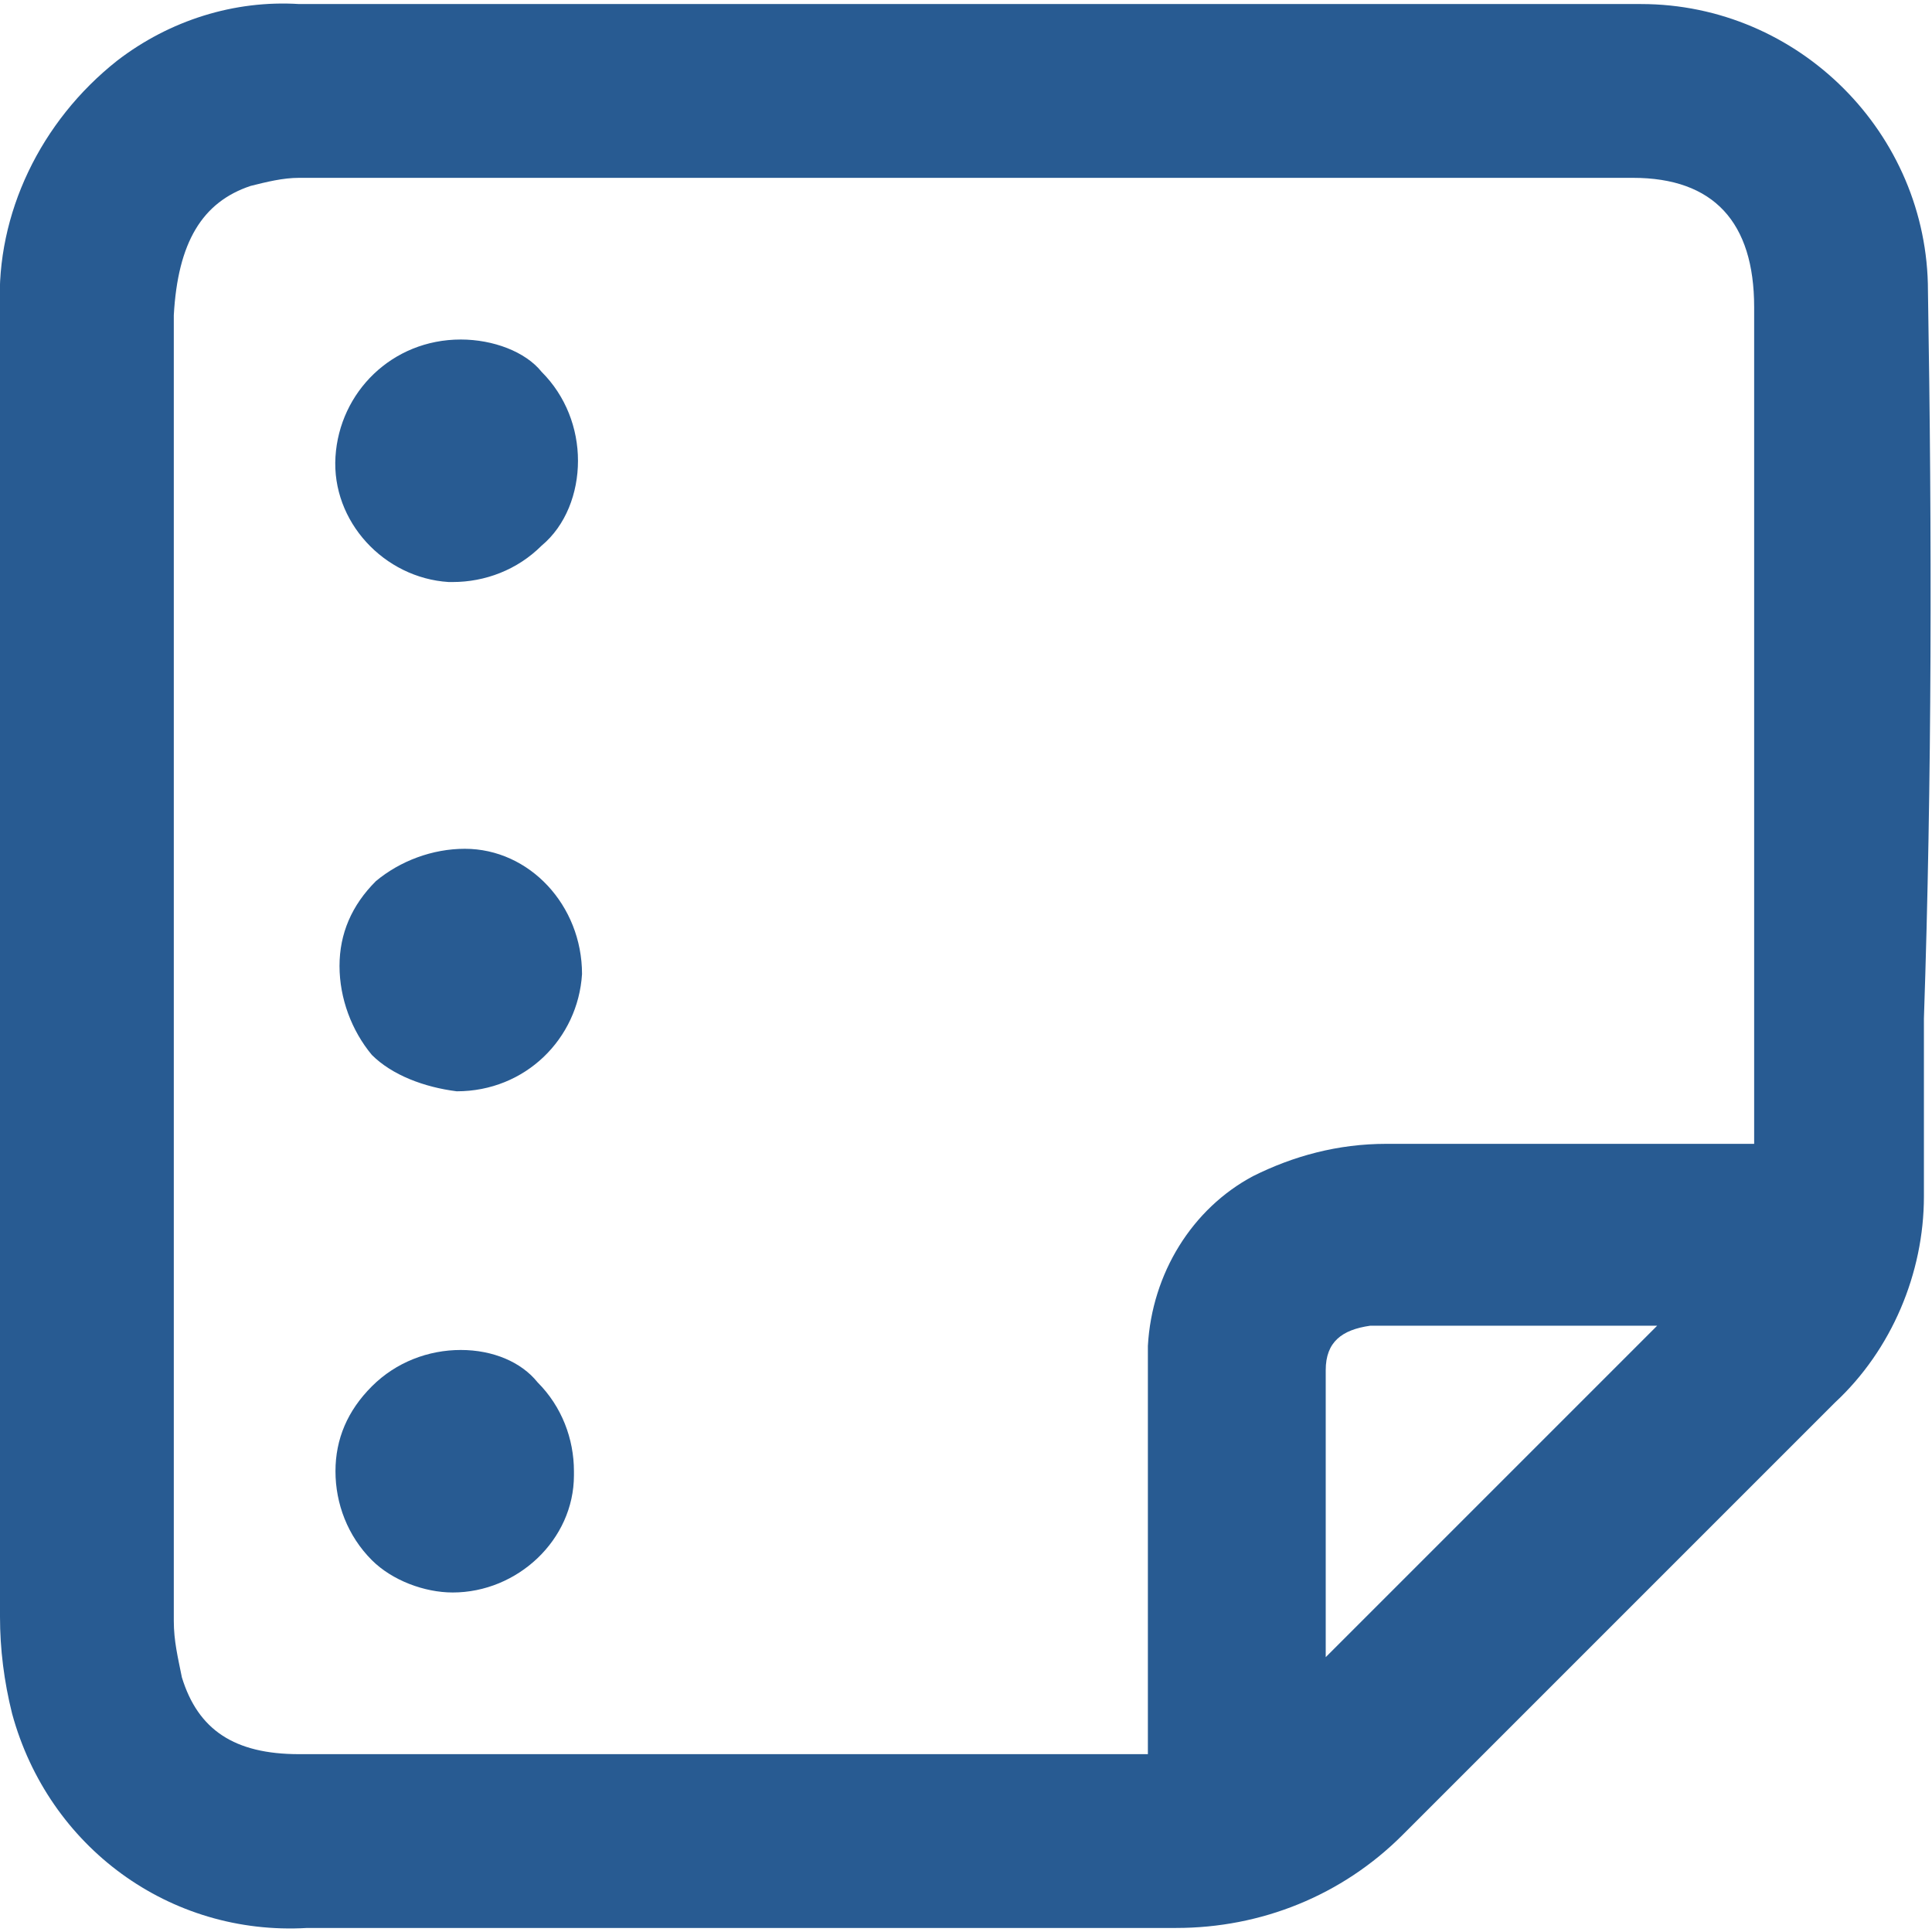 <?xml version="1.0" encoding="UTF-8"?>
<!-- Generator: Adobe Illustrator 27.8.1, SVG Export Plug-In . SVG Version: 6.00 Build 0)  -->
<svg xmlns="http://www.w3.org/2000/svg" xmlns:xlink="http://www.w3.org/1999/xlink" version="1.1" id="Layer_1" x="0px" y="0px" viewBox="0 0 47.8 47.8" style="enable-background:new 0 0 47.8 47.8;" xml:space="preserve">
<style type="text/css">
	.st0{fill:#285B92;}
</style>
<g>
	<g id="Group_13">
		<path id="Path_16" class="st0" d="M47.7,7.2c0-3.9-3.2-7.1-7.1-7.1c-0.1,0-0.2,0-0.3,0c-10.2,0-21,0-32.9,0C5.8,0,4.2,0.5,2.9,1.5    C1,3-0.1,5.3,0,7.6c0,3.9,0,7.8,0,11.6c0,1.6,0,3.1,0,4.7v3.9c0,4,0,8.2,0,12.2c0,0.8,0.1,1.6,0.3,2.4c0.9,3.3,3.9,5.5,7.3,5.3    c3.8,0,7.7,0,11.5,0c3.3,0,6.7,0,10,0h0c2.1,0,4.1-0.8,5.6-2.3c2.5-2.5,5.1-5.1,7.6-7.6l3.1-3.1c1.4-1.3,2.2-3.2,2.2-5.1    c0-1.5,0-3,0-4.4C47.8,19.3,47.8,13.2,47.7,7.2 M28.4,40.2c0,0.9,0,1.8,0,2.8c0,0.1,0,0.3,0,0.4c-0.1,0-0.1,0-0.2,0h-0.9    c-6.6,0-13.2,0-19.9,0c-1.6,0-2.5-0.6-2.9-1.9c-0.1-0.5-0.2-0.9-0.2-1.4c0-11.1,0-22.1,0-32.3C4.4,6,5,5,6.2,4.6    C6.6,4.5,7,4.4,7.4,4.4c6.4,0,12.9,0,19.6,0c4.4,0,8.8,0,13.4,0c2,0,3,1.1,3,3.2c0,2.8,0,5.6,0,8.4v12.3h-2.2c-2.3,0-4.6,0-6.9,0    c-1.2,0-2.3,0.3-3.3,0.8c-1.5,0.8-2.5,2.4-2.6,4.2C28.4,35.7,28.4,38,28.4,40.2 M32.8,33.9c0-0.7,0.4-1,1.1-1.1c1,0,2,0,3,0    c1.1,0,2.2,0,3.3,0H41L32.8,41v-0.9C32.8,38.1,32.8,35.9,32.8,33.9"></path>
		<path id="Path_17" class="st0" d="M11.4,8.4L11.4,8.4c-1.7,0-3,1.3-3.1,2.9c0,0,0,0,0,0c-0.1,1.6,1.2,3,2.8,3.1c0,0,0.1,0,0.1,0h0    c0.8,0,1.6-0.3,2.2-0.9c0.6-0.5,0.9-1.3,0.9-2.1c0-0.8-0.3-1.6-0.9-2.2C13,8.7,12.2,8.4,11.4,8.4"></path>
		<path id="Path_18" class="st0" d="M11.3,27c1.7,0,3-1.3,3.1-2.9c0-1.7-1.3-3.1-2.9-3.1c-0.8,0-1.6,0.3-2.2,0.8    c-0.6,0.6-0.9,1.3-0.9,2.1c0,0.8,0.3,1.6,0.8,2.2C9.7,26.6,10.5,26.9,11.3,27L11.3,27z"></path>
		<path id="Path_19" class="st0" d="M11.4,33.4c-0.8,0-1.6,0.3-2.2,0.9c-0.6,0.6-0.9,1.3-0.9,2.1c0,0.8,0.3,1.6,0.9,2.2    c0.5,0.5,1.3,0.8,2,0.8h0c1.6,0,3-1.3,3-2.9c0,0,0-0.1,0-0.1c0-0.8-0.3-1.6-0.9-2.2C12.9,33.7,12.2,33.4,11.4,33.4"></path>
	</g>
</g>
</svg>
